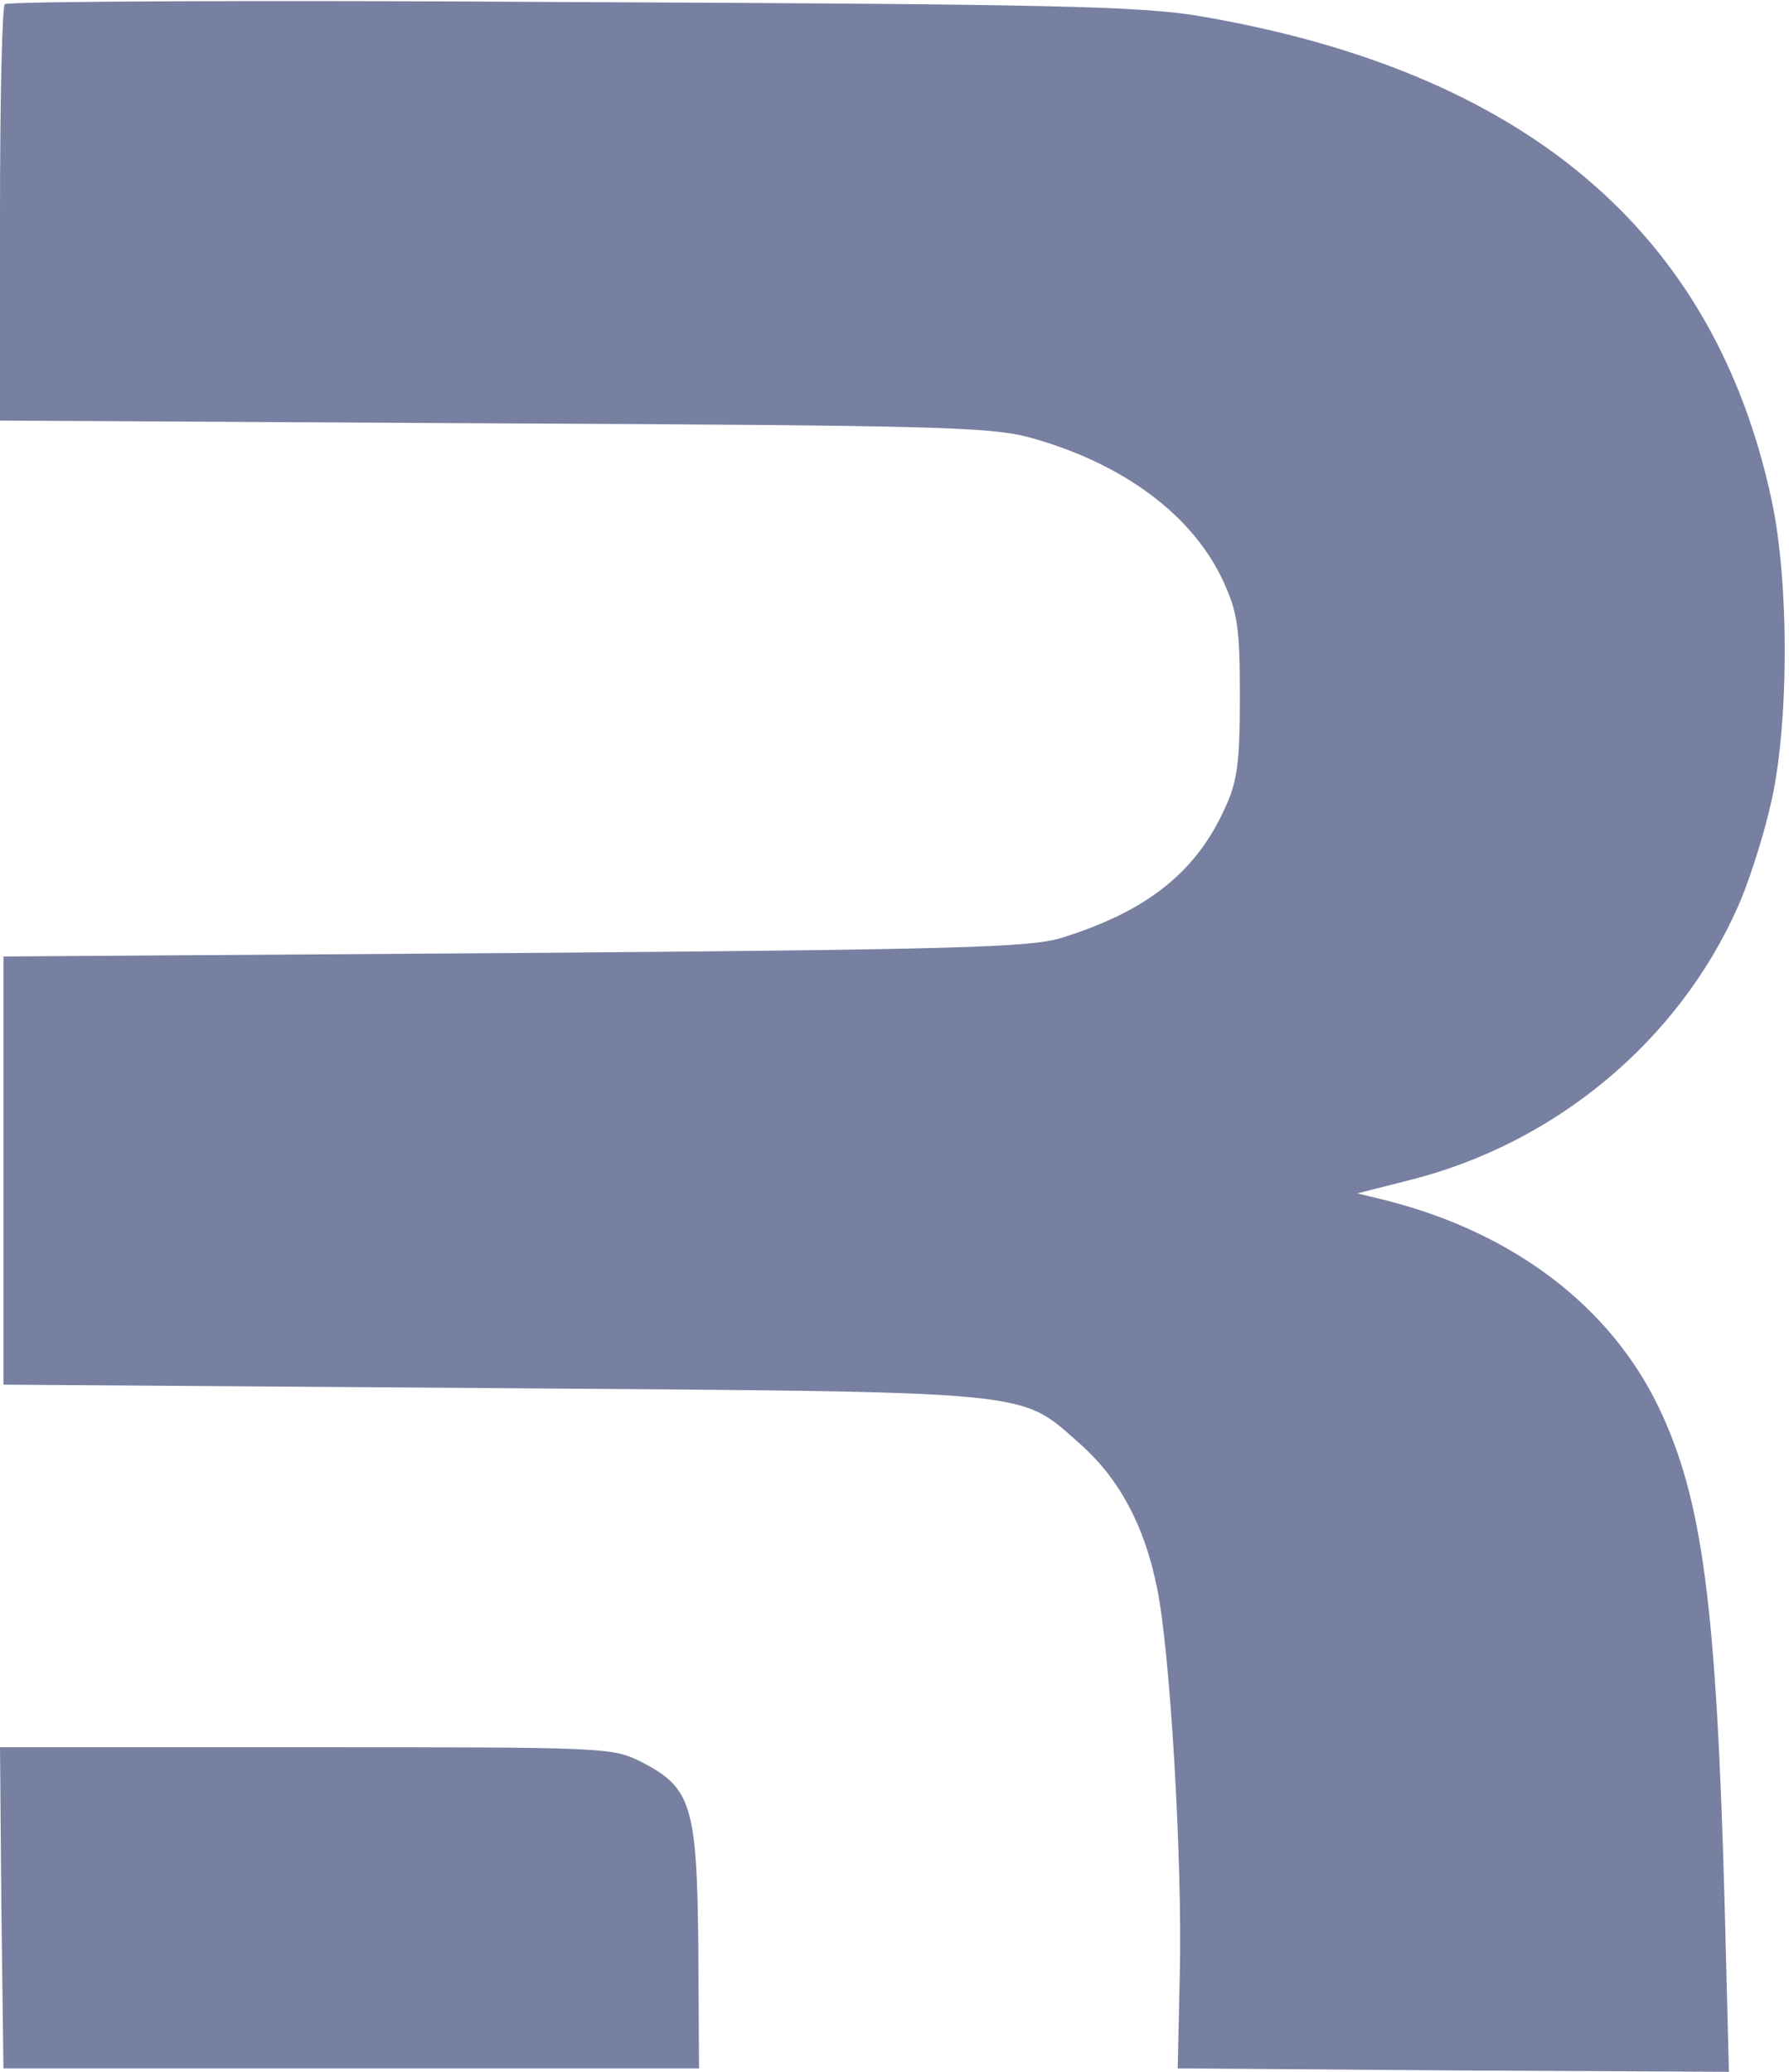 <svg xmlns="http://www.w3.org/2000/svg" version="1.0" viewBox="0 0 259 300"><path fill="#7780a1" d="M.7.6C.3 1 0 14.7 0 31.1v29.8l71.3.4c63.2.3 71.9.5 77.6 2 13.6 3.7 23.9 11.3 28.3 21.1 2 4.4 2.3 6.7 2.3 16.6 0 9.6-.4 12.3-2.2 16.1-4.2 9.3-11.4 14.9-23.6 18.7-4.5 1.4-15.4 1.7-79.2 2.2l-74 .5v62l71 .5c79.8.6 75.9.2 85 8.2 5.5 4.9 9.2 11.7 11 20.7 1.9 9 3.7 39.6 3.3 56.1l-.3 13.5 39.9.3 39.9.2-.6-23.7c-1.2-43.8-3.2-59.3-9.6-72.6-7-14.5-20.9-25.1-39.1-29.8l-4.5-1.1 7.5-1.9c21.2-5.3 39-20.2 47.6-39.6 1.4-3.1 3.5-9.5 4.6-14.2 2.8-11.1 2.9-32.5.3-44.6-8.3-39-35.8-62.2-83-70.2-8.6-1.4-21.1-1.7-91-2C37.9 0 1.1.2.7.6M.2 276.2l.3 23.3H101.2l-.1-17.5c-.2-20.5-1-23.1-8.1-26.8-4.4-2.2-4.8-2.2-48.7-2.2H0z"/></svg>
